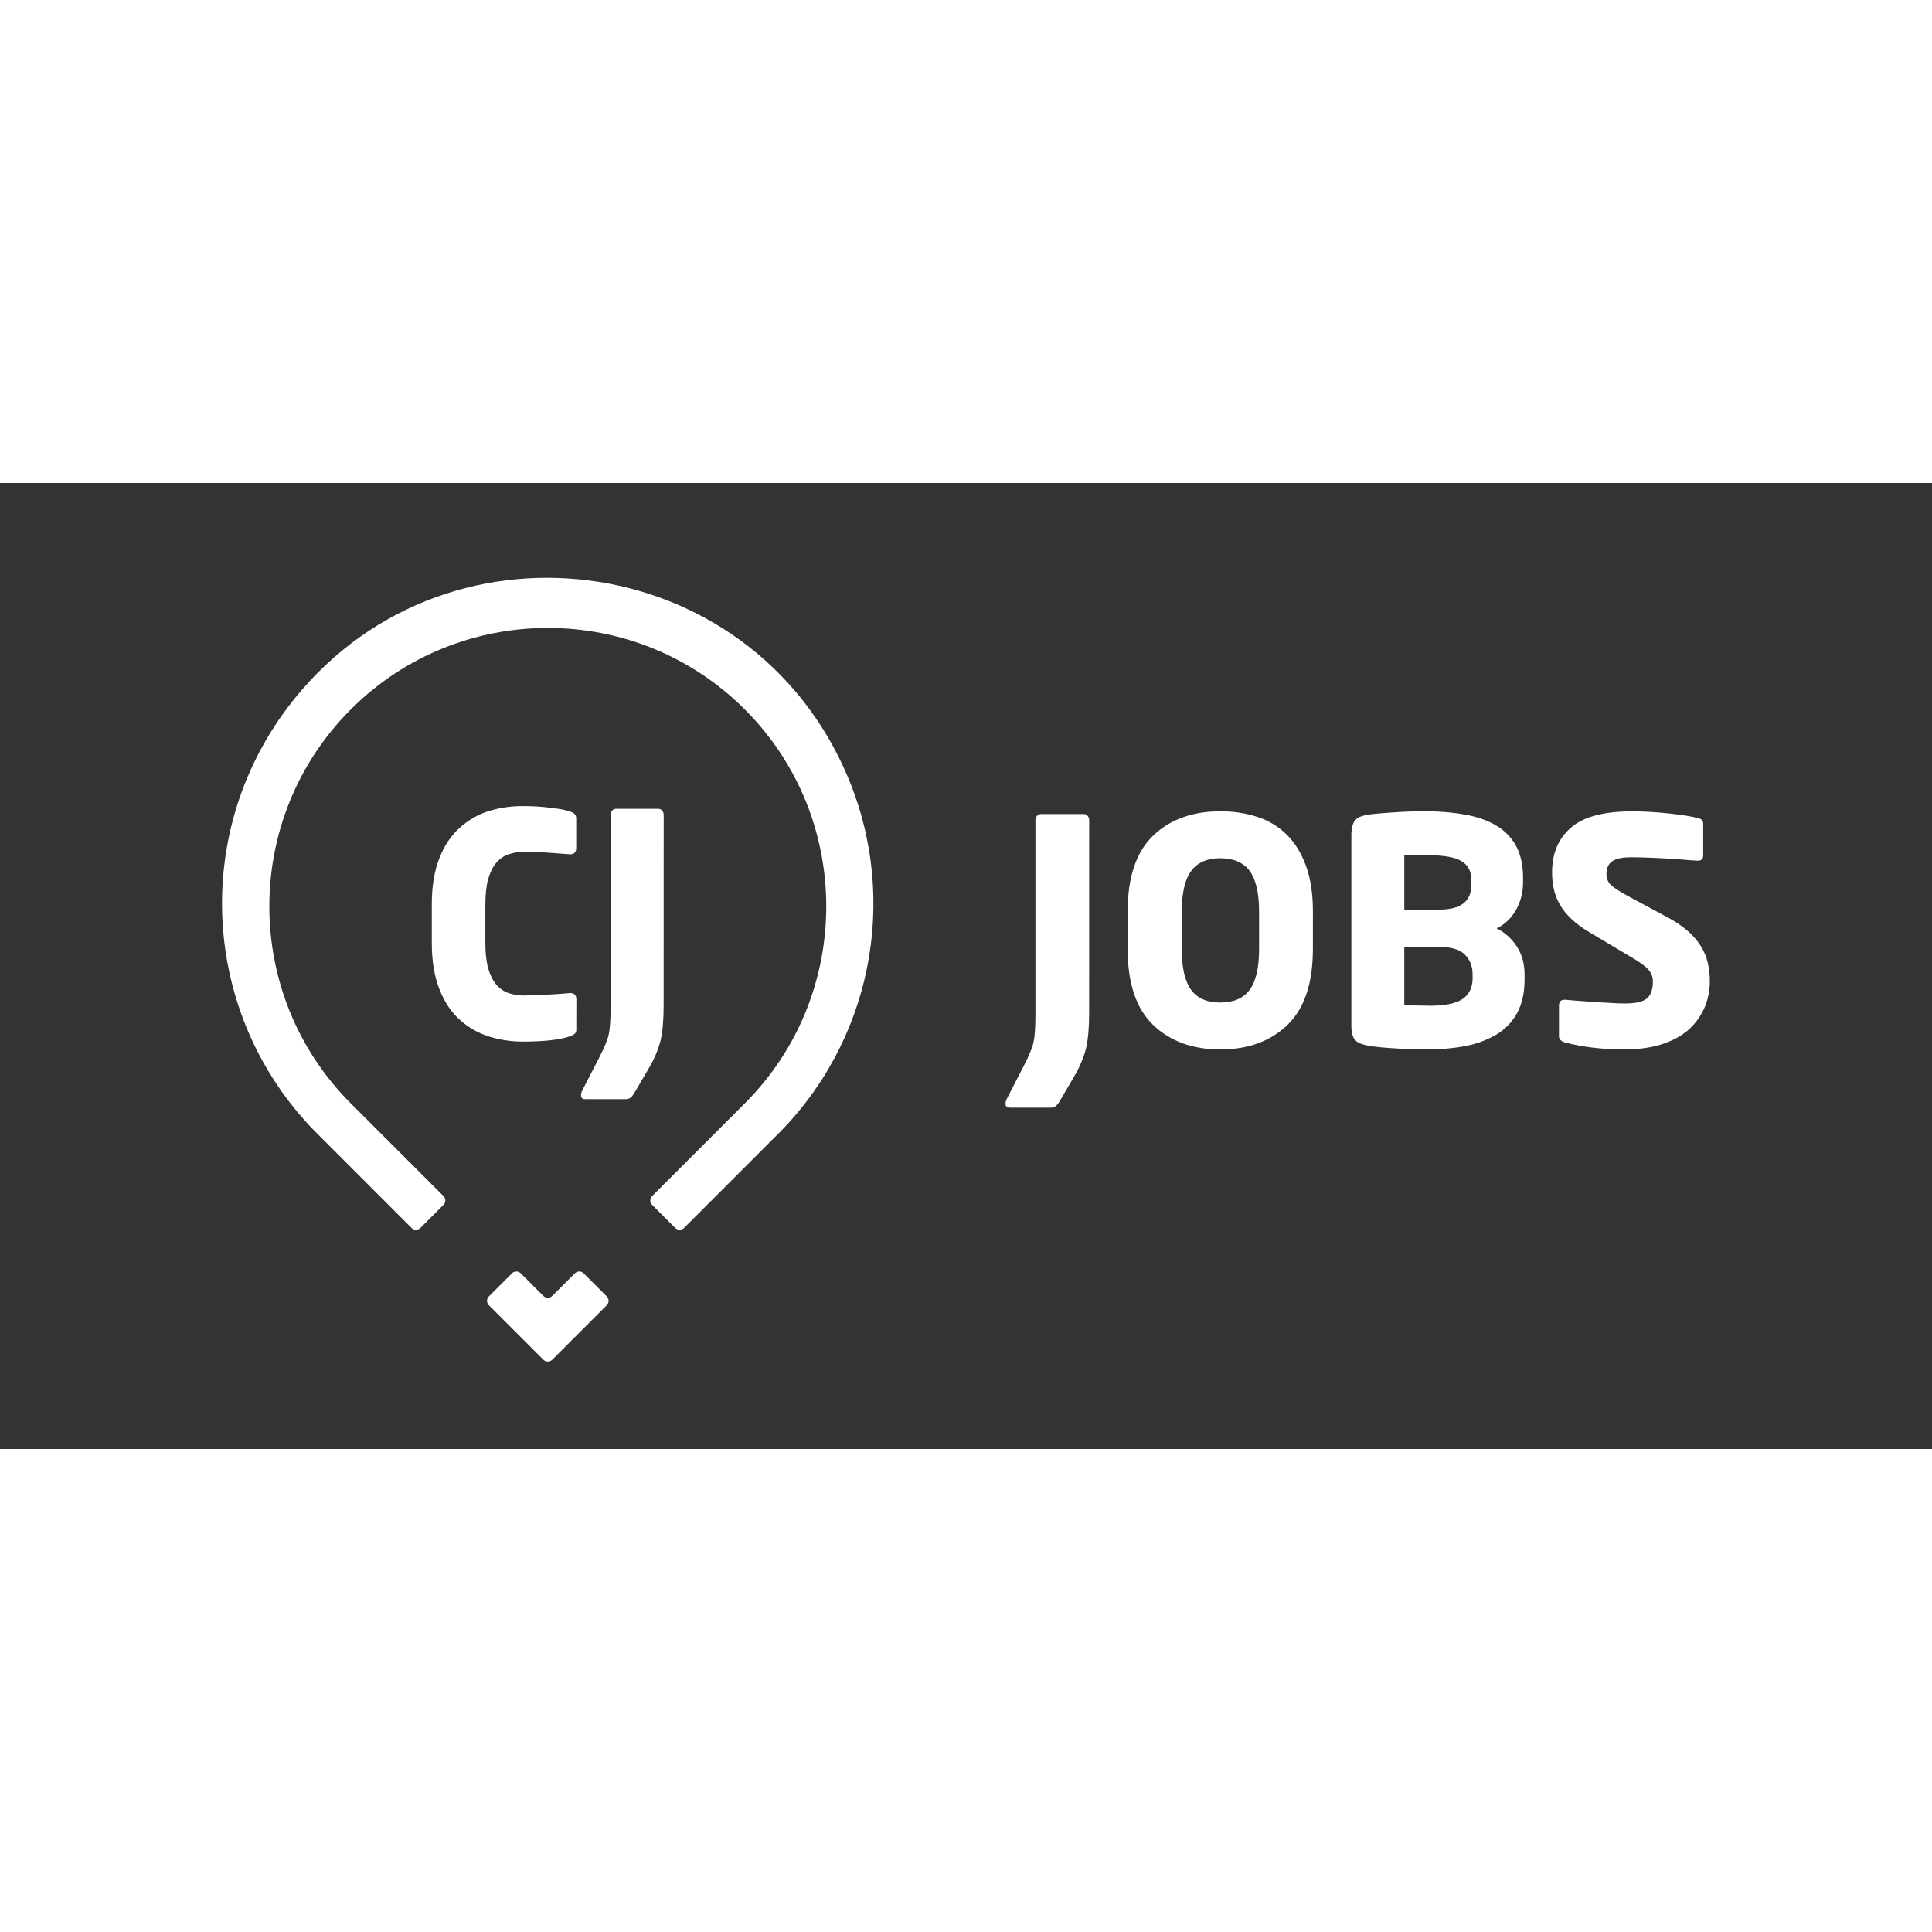 <?xml version="1.0" encoding="utf-8"?>
<svg id="Layer_1" data-name="Layer 1" xmlns="http://www.w3.org/2000/svg" viewBox="0 0 2000 1000" width="100px" height="100px">
  <rect x="0" y="0" width="2000" height="1000" fill="#333333" stroke="none"/>
  <defs>
    <style>.cls-1{fill:#13233d;}</style>
  </defs>
  <title>Clujjobs logo blue</title>
  <path class="cls-1" d="M 1127.47 548.25 C 1127.47 563.337 1126.47 575.36 1124.47 584.32 C 1122.357 593.607 1118.243 603.523 1112.13 614.07 L 1097.57 638.91 C 1095.77 642.07 1094.19 644.16 1092.82 645.16 C 1091.287 646.209 1089.456 646.735 1087.6 646.66 L 1045 646.66 C 1042.26 646.66 1040.89 645.29 1040.89 642.55 C 1040.972 640.845 1041.4 639.174 1042.15 637.64 L 1059.71 603.64 C 1065.51 592.347 1068.94 583.96 1070 578.48 C 1071.26 572.68 1071.893 562.607 1071.9 548.26 L 1071.9 348.89 C 1071.893 347.322 1072.454 345.805 1073.48 344.62 C 1074.445 343.399 1075.924 342.696 1077.48 342.72 L 1121.94 342.72 C 1123.496 342.696 1124.975 343.399 1125.94 344.62 C 1126.962 345.808 1127.523 347.323 1127.52 348.89 L 1127.47 548.25 Z" style="fill: rgb(255, 255, 255);"/>
  <path class="cls-1" d="M 1359.11 482.43 C 1359.11 517.87 1350.3 544.083 1332.68 561.07 C 1315.167 577.943 1292.013 586.38 1263.22 586.38 C 1234.553 586.38 1211.403 577.943 1193.77 561.07 C 1176.15 544.083 1167.34 517.87 1167.34 482.43 L 1167.34 443.83 C 1167.34 408.277 1176.097 382.063 1193.61 365.19 C 1211.123 348.317 1234.327 339.88 1263.22 339.88 C 1276.262 339.744 1289.242 341.692 1301.67 345.65 C 1313.077 349.308 1323.466 355.593 1332 364 C 1340.487 372.393 1347.133 383.153 1351.94 396.28 C 1356.747 409.407 1359.147 425.257 1359.14 443.83 L 1359.11 482.43 Z M 1303.41 482.43 L 1303.41 443.83 C 1303.41 424.497 1300.167 410.44 1293.68 401.66 C 1287.193 392.88 1277.04 388.477 1263.22 388.45 C 1249.62 388.45 1239.573 392.853 1233.08 401.66 C 1226.587 410.467 1223.343 424.523 1223.35 443.83 L 1223.35 482.43 C 1223.35 501.63 1226.543 515.66 1232.93 524.52 C 1239.317 533.38 1249.413 537.81 1263.22 537.81 C 1277.04 537.81 1287.193 533.407 1293.68 524.6 C 1300.167 515.793 1303.41 501.737 1303.41 482.43 Z" style="fill: rgb(255, 255, 255);"/>
  <path class="cls-1" d="M 1578.24 513.92 C 1578.24 527.74 1575.63 539.367 1570.41 548.8 C 1565.328 558.103 1557.804 565.844 1548.65 571.19 C 1538.776 576.898 1527.991 580.859 1516.77 582.9 C 1503.384 585.345 1489.796 586.51 1476.19 586.38 C 1471.33 586.38 1466.267 586.3 1461 586.14 C 1455.72 585.99 1450.08 585.69 1444.07 585.27 C 1438.06 584.85 1432.97 584.56 1428.48 584.09 C 1423.99 583.62 1420.12 583.09 1416.86 582.58 C 1413.971 582.086 1411.135 581.319 1408.39 580.29 C 1404.089 578.801 1400.88 575.171 1399.93 570.72 C 1399.213 567.714 1398.877 564.63 1398.93 561.54 L 1398.93 364.54 C 1398.889 361.451 1399.225 358.368 1399.93 355.36 C 1400.424 353.109 1401.422 350.999 1402.85 349.19 C 1404.282 347.531 1406.103 346.253 1408.15 345.47 C 1410.757 344.476 1413.462 343.762 1416.22 343.34 C 1423.08 342.387 1432.047 341.593 1443.12 340.96 C 1448.82 340.54 1454.227 340.25 1459.34 340.09 C 1464.453 339.93 1469.383 339.853 1474.13 339.86 C 1488.499 339.73 1502.85 340.894 1517.01 343.34 C 1529.677 345.66 1540.41 349.483 1549.21 354.81 C 1557.73 359.856 1564.727 367.112 1569.46 375.81 C 1574.127 384.477 1576.527 395.077 1576.66 407.61 L 1576.66 413.47 C 1576.679 418.567 1576.04 423.646 1574.76 428.58 C 1573.544 433.248 1571.736 437.741 1569.38 441.95 C 1567.083 446.036 1564.202 449.765 1560.83 453.02 C 1557.472 456.281 1553.63 459.003 1549.44 461.09 C 1557.967 465.414 1565.181 471.944 1570.33 480 C 1575.597 488.167 1578.233 497.833 1578.24 509 L 1578.24 513.92 Z M 1523.18 416 L 1523.18 411.09 C 1523.18 402.03 1519.75 395.493 1512.89 391.48 C 1506.037 387.36 1494.54 385.303 1478.4 385.31 C 1471.653 385.31 1466.223 385.333 1462.11 385.38 C 1457.99 385.44 1455.2 385.52 1453.72 385.62 L 1453.72 441.62 L 1490.11 441.62 C 1512.163 441.613 1523.187 433.073 1523.18 416 Z M 1524.44 512.51 L 1524.44 509 C 1524.44 500.333 1521.727 493.373 1516.3 488.12 C 1510.873 482.867 1502.143 480.23 1490.11 480.21 L 1453.72 480.21 L 1453.72 540.8 C 1459.2 540.8 1463.93 540.8 1467.88 540.88 C 1471.83 540.96 1475.97 541.02 1480.3 541.12 C 1496.12 541.12 1507.433 538.747 1514.24 534 C 1521.047 529.253 1524.447 522.083 1524.44 512.49 L 1524.44 512.51 Z" style="fill: rgb(255, 255, 255);"/>
  <path class="cls-1" d="M 1770 515.5 C 1770.047 524.394 1768.408 533.216 1765.17 541.5 C 1761.711 550.042 1756.515 557.772 1749.91 564.2 C 1742.937 570.953 1733.733 576.333 1722.3 580.34 C 1710.867 584.347 1697.287 586.347 1681.56 586.34 C 1658.893 586.34 1638.48 583.967 1620.32 579.22 C 1616 577.96 1613.84 575.797 1613.84 572.73 L 1613.84 541.09 C 1613.84 536.977 1615.79 534.92 1619.69 534.92 L 1620.69 534.92 C 1624.69 535.34 1629.357 535.737 1634.69 536.11 C 1640.023 536.483 1646.17 536.93 1653.13 537.45 C 1660.09 537.87 1665.97 538.203 1670.77 538.45 C 1675.57 538.697 1679.393 538.803 1682.24 538.77 C 1693.313 538.77 1700.853 537.03 1704.86 533.55 C 1708.98 530.07 1711.037 524.267 1711.03 516.14 C 1711.17 511.662 1709.584 507.302 1706.6 503.96 C 1704.659 501.854 1702.516 499.945 1700.2 498.26 C 1696.83 495.783 1693.314 493.513 1689.67 491.46 L 1645 464.87 C 1638.365 461.004 1632.181 456.412 1626.56 451.18 C 1621.954 446.862 1617.987 441.909 1614.78 436.47 C 1611.877 431.494 1609.768 426.096 1608.53 420.47 C 1607.292 414.726 1606.682 408.865 1606.71 402.99 C 1606.71 383.577 1613.143 368.243 1626.01 356.99 C 1638.77 345.597 1659.97 339.903 1689.61 339.91 C 1695.523 339.91 1701.67 340.093 1708.05 340.46 C 1714.43 340.827 1721.097 341.38 1728.05 342.12 C 1735.01 342.86 1741.01 343.65 1746.05 344.49 C 1751.09 345.33 1755.15 346.177 1758.23 347.03 C 1761.497 347.77 1763.133 349.72 1763.14 352.88 L 1763.14 385.6 C 1763.14 389.193 1761.293 390.987 1757.6 390.98 L 1757 390.98 L 1748.61 390.43 C 1746.08 390.27 1743.92 390.09 1742.12 389.87 C 1738.427 389.557 1733.47 389.223 1727.25 388.87 C 1720.923 388.463 1714.303 388.13 1707.39 387.87 C 1700.477 387.61 1694.123 387.477 1688.33 387.47 C 1679.363 387.47 1672.903 388.84 1668.95 391.58 C 1664.997 394.32 1663.013 398.71 1663 404.75 C 1662.879 408.866 1664.422 412.856 1667.28 415.82 C 1670.02 418.573 1675.873 422.423 1684.84 427.37 L 1726.29 449.68 C 1733.692 453.531 1740.639 458.2 1747 463.6 C 1752.192 468.062 1756.715 473.249 1760.43 479 C 1763.804 484.311 1766.287 490.138 1767.78 496.25 C 1769.29 502.554 1770.035 509.018 1770 515.5 Z" style="fill: rgb(255, 255, 255);"/>
  <path class="cls-1" d="M 596.6 565.56 C 596.731 567.187 596.193 568.798 595.11 570.02 C 593.484 571.365 591.593 572.353 589.56 572.92 C 578.893 576.46 562.987 578.233 541.84 578.24 C 529.584 578.359 517.386 576.537 505.7 572.84 C 494.636 569.24 484.455 563.348 475.82 555.55 C 466.947 547.617 459.93 537.003 454.77 523.71 C 449.61 510.417 447.02 494.64 447 476.38 L 447 436 C 447 417.64 449.58 401.863 454.74 388.67 C 459.9 375.477 466.927 364.92 475.82 357 C 484.452 349.118 494.685 343.196 505.82 339.64 C 517.486 336.09 529.627 334.347 541.82 334.47 C 551.552 334.432 561.274 335.061 570.92 336.35 C 575.62 336.88 579.47 337.45 582.5 338.07 C 584.876 338.526 587.215 339.155 589.5 339.95 C 594.167 341.203 596.5 343.537 596.5 346.95 L 596.5 377.95 C 596.5 382.23 594.363 384.367 590.09 384.36 L 589.46 384.36 L 575.14 383.27 L 564.43 382.49 C 561.403 382.277 558.04 382.12 554.34 382.02 C 550.64 381.92 546.543 381.867 542.05 381.86 C 536.585 381.813 531.153 382.72 526 384.54 C 521.109 386.349 516.787 389.427 513.48 393.46 C 509.987 397.627 507.277 403.18 505.35 410.12 C 503.423 417.06 502.457 425.693 502.45 436.02 L 502.45 476.38 C 502.45 486.713 503.417 495.347 505.35 502.28 C 507.283 509.213 509.993 514.767 513.48 518.94 C 516.784 522.975 521.107 526.055 526 527.86 C 531.199 529.689 536.679 530.589 542.19 530.52 C 543.65 530.52 545.37 530.52 547.36 530.44 C 549.35 530.36 551.63 530.31 554.24 530.2 C 556.85 530.09 559.24 530 561.44 529.89 C 563.64 529.78 565.66 529.68 567.54 529.58 L 573.64 529.27 C 575.73 529.16 577.97 529.01 580.37 528.8 C 582.77 528.59 584.72 528.43 586.24 528.33 C 587.76 528.23 588.87 528.12 589.6 528.01 L 590.23 528.01 C 594.497 528.01 596.633 530.15 596.64 534.43 L 596.6 565.56 Z" style="fill: rgb(255, 255, 255);"/>
  <path class="cls-1" d="M 687 540.53 C 687 555.45 686 567.34 684 576.2 C 681.913 585.38 677.847 595.187 671.8 605.62 L 657.4 630.18 C 655.63 633.31 654.06 635.37 652.71 636.36 C 651.195 637.399 649.385 637.921 647.55 637.85 L 605.52 637.85 C 602.807 637.85 601.45 636.493 601.45 633.78 C 601.532 632.095 601.958 630.445 602.7 628.93 L 620.07 595.29 C 625.81 584.13 629.2 575.837 630.24 570.41 C 631.493 564.677 632.12 554.717 632.12 540.53 L 632.12 343.39 C 632.115 341.841 632.669 340.343 633.68 339.17 C 634.619 337.968 636.065 337.273 637.59 337.29 L 681.59 337.29 C 683.115 337.273 684.561 337.968 685.5 339.17 C 686.511 340.343 687.065 341.841 687.06 343.39 L 687 540.53 Z" style="fill: rgb(255, 255, 255);"/>
  <path class="cls-1" d="M 877.69 304.33 C 776.822 65.178 454.89 24.901 298.212 231.831 C 195.577 367.385 209.929 558.148 331.69 676.82 L 426.06 771.2 C 428.574 773.71 432.646 773.71 435.16 771.2 L 459.09 747.27 C 461.6 744.756 461.6 740.684 459.09 738.17 L 363.15 642.23 C 250.7 529.78 250.7 346.82 363.15 234.37 C 475.6 121.92 658.57 121.92 771.01 234.37 C 883.45 346.82 883.46 529.78 771.01 642.23 L 675.07 738.17 C 672.549 740.68 672.549 744.76 675.07 747.27 L 699 771.2 C 701.514 773.71 705.586 773.71 708.1 771.2 L 802.24 677.05 C 901.664 580.158 931.599 432.26 877.68 304.33 L 877.69 304.33 Z" style="fill: rgb(255, 255, 255);"/>
  <path class="cls-1" d="M 562.55 841.61 L 539.07 818.14 C 536.56 815.619 532.48 815.619 529.97 818.14 L 506.05 842.06 C 503.529 844.57 503.529 848.65 506.05 851.16 L 562.53 907.64 C 565.046 910.163 569.134 910.163 571.65 907.64 L 628.13 851.16 C 630.64 848.646 630.64 844.574 628.13 842.06 L 604.21 818.13 C 601.696 815.62 597.624 815.62 595.11 818.13 L 571.65 841.59 C 569.146 844.117 565.065 844.126 562.55 841.61 Z" style="fill: rgb(255, 255, 255);"/>
</svg>
